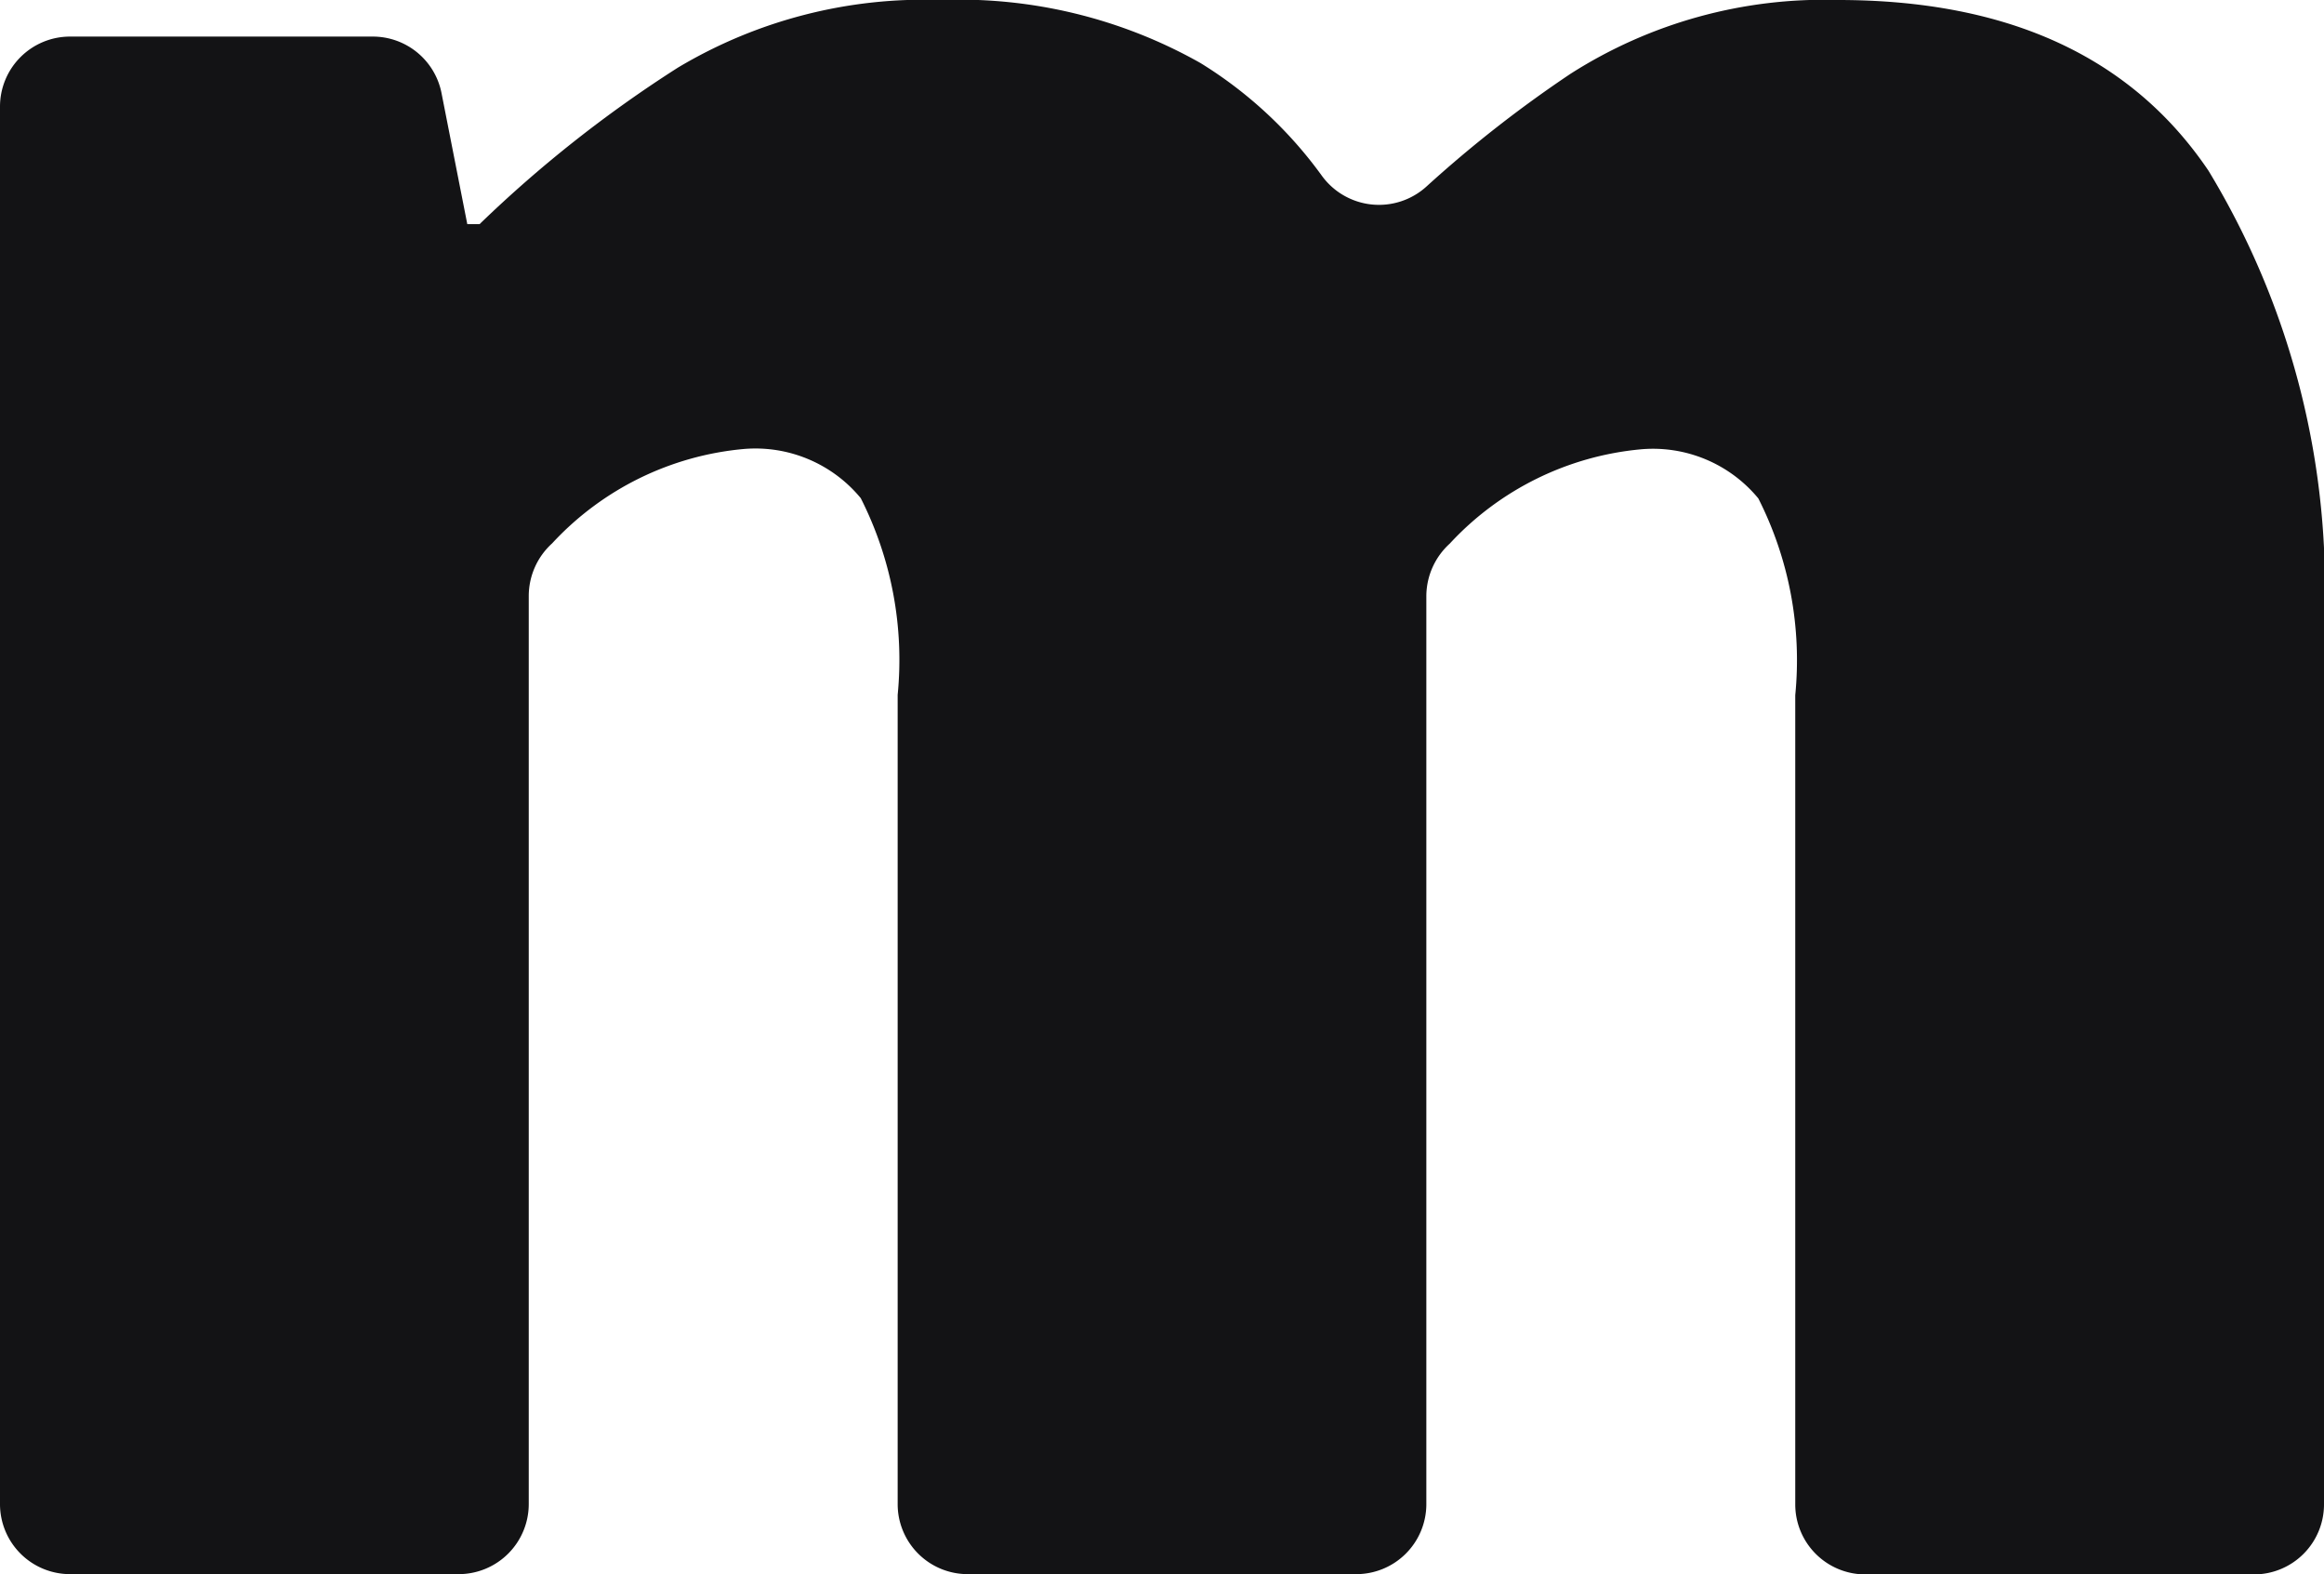 <svg xmlns="http://www.w3.org/2000/svg" width="34.182" height="23.15" viewBox="0 0 34.182 23.15">
  <path id="Контур_1250" data-name="Контур 1250" d="M0,42.782V22.235A1.03,1.03,0,0,1,1.03,21.2H5.483a1.03,1.03,0,0,1,1.011.831l.379,1.927h.181A18.494,18.494,0,0,1,9.97,21.657a7.057,7.057,0,0,1,3.866-.995,7.214,7.214,0,0,1,3.821.927,6.237,6.237,0,0,1,1.781,1.652,1.039,1.039,0,0,0,1.544.163A18.194,18.194,0,0,1,23.1,21.747a6.928,6.928,0,0,1,3.934-1.085q3.752,0,5.448,2.509a11.816,11.816,0,0,1,1.7,6.715v12.9a1.03,1.03,0,0,1-1.03,1.03H27.435a1.03,1.03,0,0,1-1.03-1.03v-11.9a5.259,5.259,0,0,0-.543-2.894,2.009,2.009,0,0,0-1.718-.723,4.377,4.377,0,0,0-2.821,1.388,1.047,1.047,0,0,0-.344.771V42.782a1.03,1.03,0,0,1-1.03,1.03H14.233a1.03,1.03,0,0,1-1.03-1.03v-11.9a5.256,5.256,0,0,0-.543-2.894,2.008,2.008,0,0,0-1.718-.723,4.377,4.377,0,0,0-2.821,1.388,1.046,1.046,0,0,0-.344.771V42.782a1.031,1.031,0,0,1-1.03,1.03H1.03A1.03,1.03,0,0,1,0,42.782" transform="translate(0 -20.662)" fill="#131315"/>
</svg>
